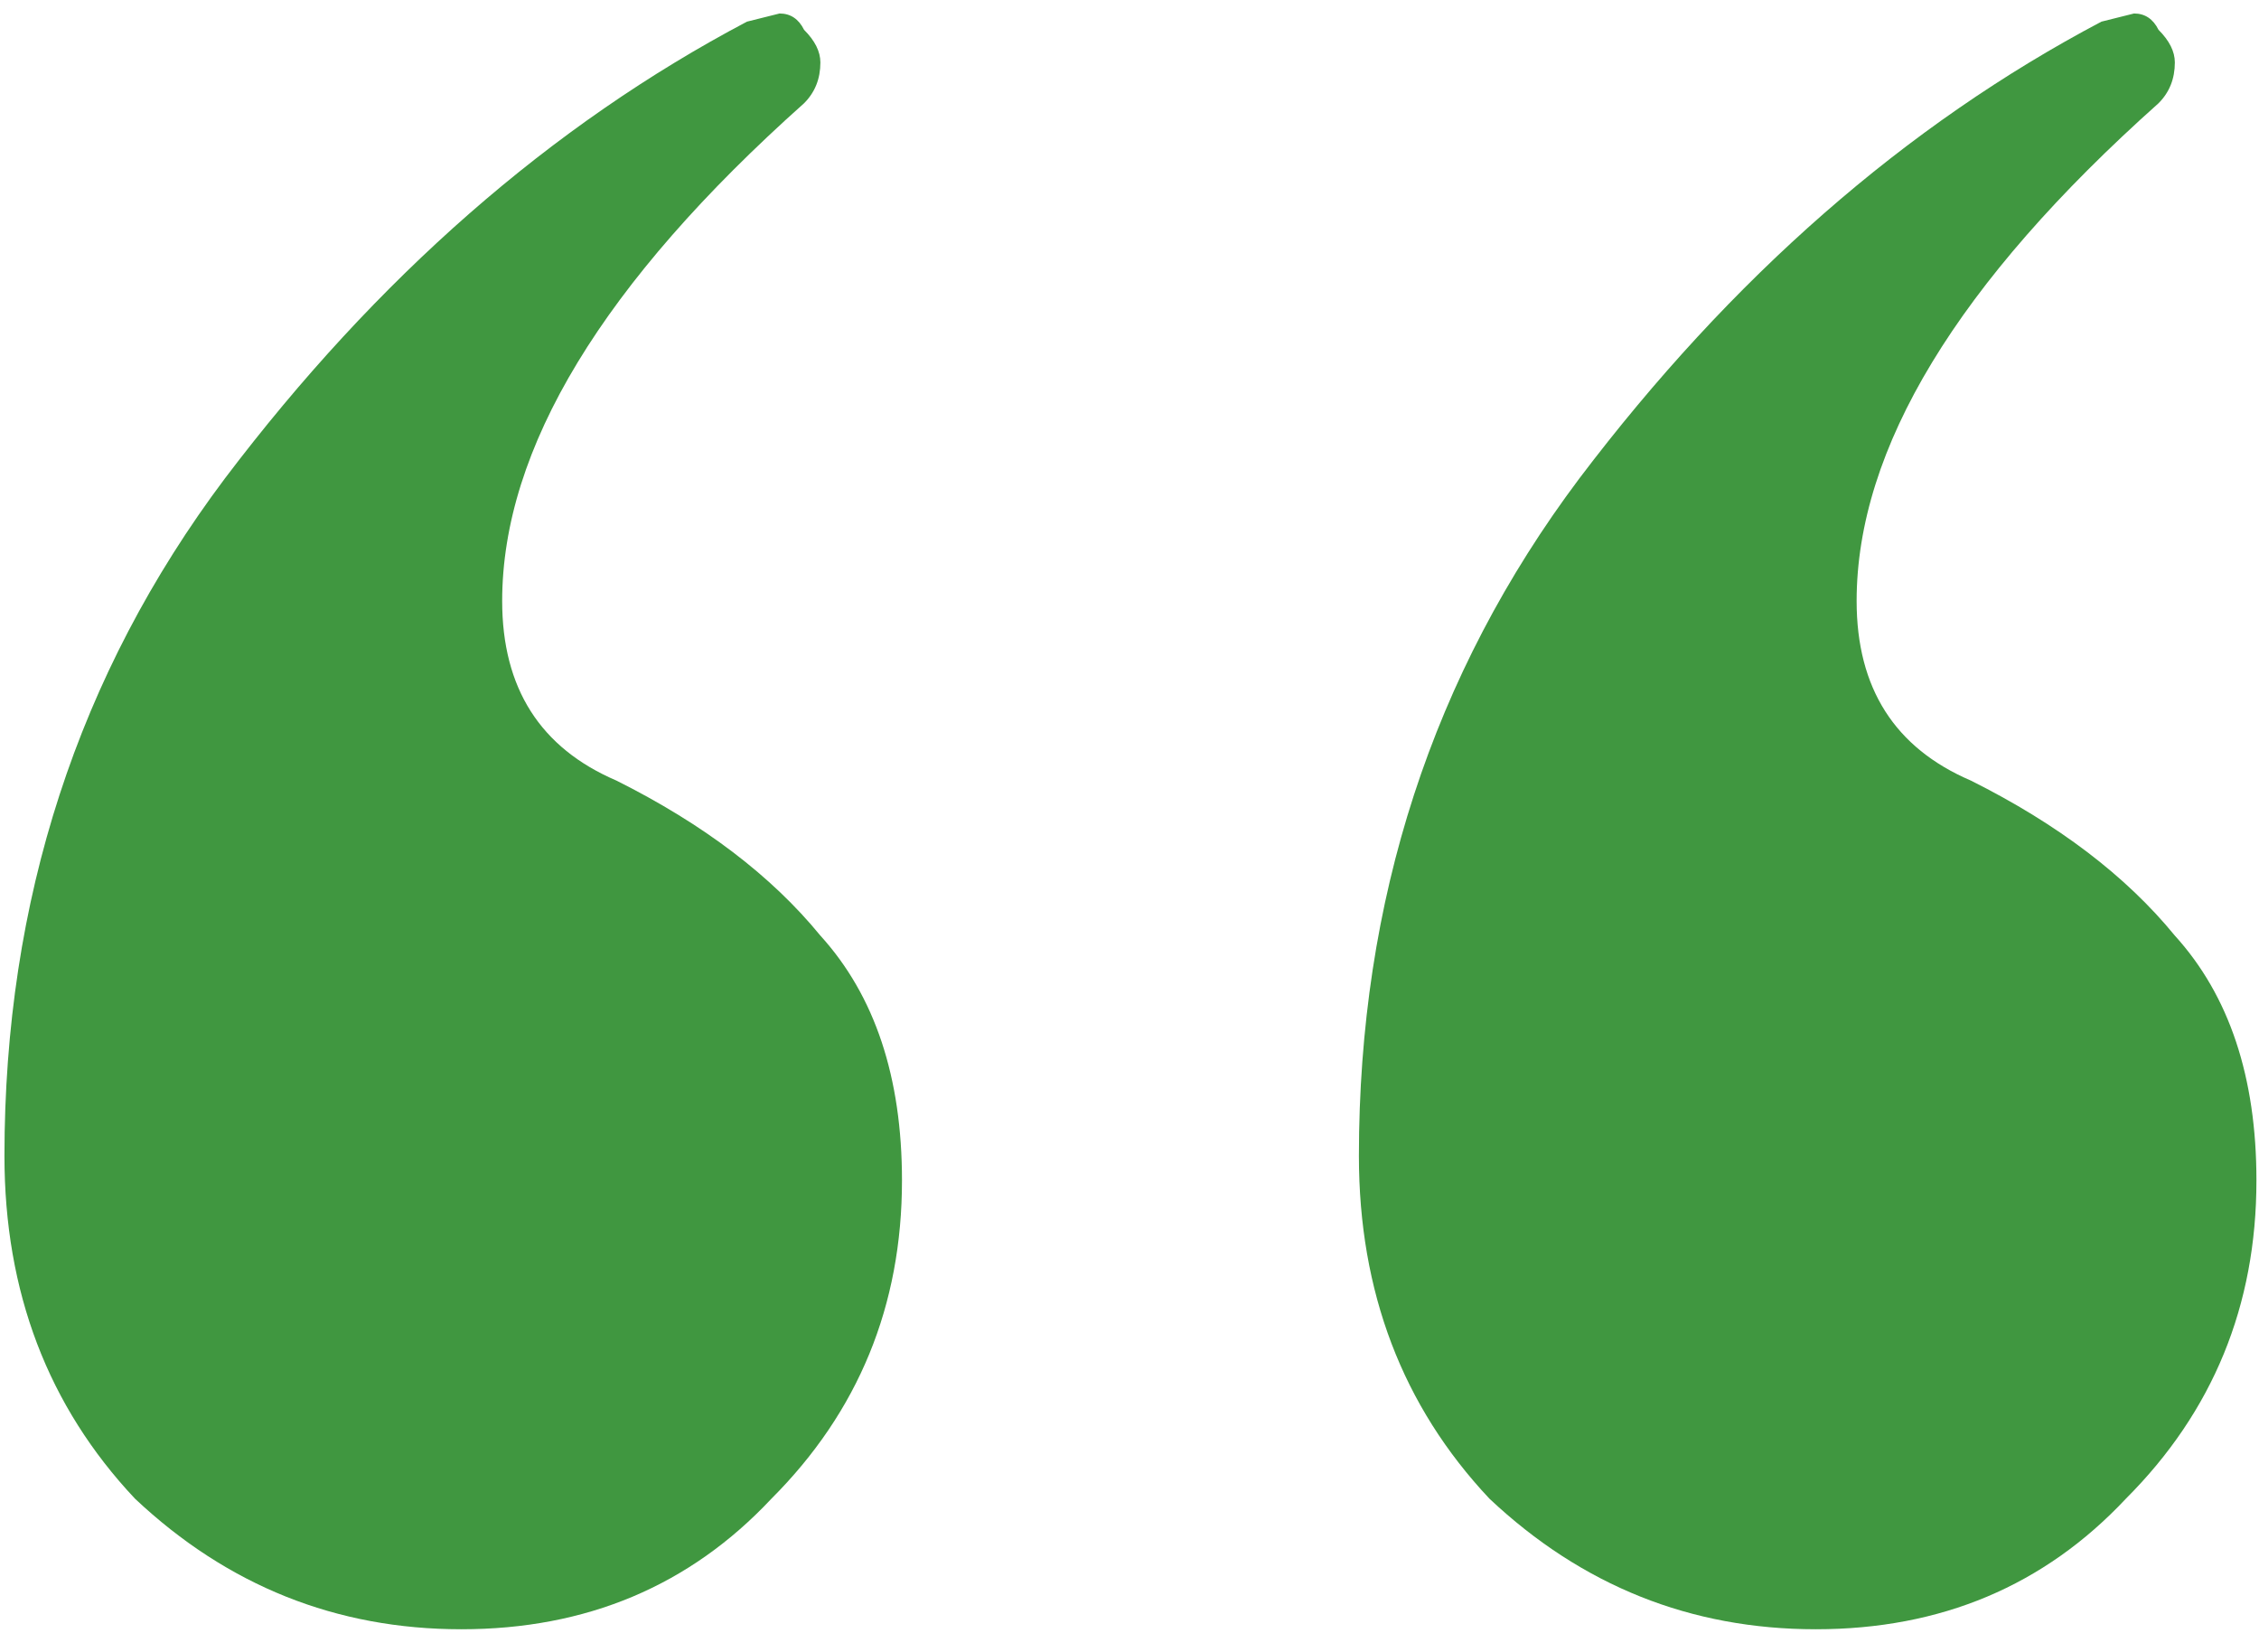 <svg width="67" height="49" viewBox="0 0 67 49" fill="none" xmlns="http://www.w3.org/2000/svg">
<path d="M13.684 48.316C9.973 48.316 6.747 47.025 4.004 44.444C1.423 41.701 0.132 38.313 0.132 34.28C0.132 26.697 2.31 20.002 6.666 14.194C11.183 8.225 16.346 3.707 22.154 0.642L23.122 0.4C23.445 0.4 23.687 0.561 23.848 0.884C24.171 1.207 24.332 1.529 24.332 1.852C24.332 2.336 24.171 2.739 23.848 3.062C17.879 8.386 14.894 13.307 14.894 17.824C14.894 20.405 16.023 22.18 18.282 23.148C20.863 24.439 22.88 25.971 24.332 27.746C25.945 29.521 26.752 31.941 26.752 35.006C26.752 38.717 25.461 41.863 22.88 44.444C20.46 47.025 17.395 48.316 13.684 48.316ZM53.856 48.316C50.145 48.316 46.919 47.025 44.176 44.444C41.595 41.701 40.304 38.313 40.304 34.28C40.304 26.697 42.482 20.002 46.838 14.194C51.355 8.225 56.518 3.707 62.326 0.642L63.294 0.4C63.617 0.4 63.859 0.561 64.02 0.884C64.343 1.207 64.504 1.529 64.504 1.852C64.504 2.336 64.343 2.739 64.02 3.062C58.051 8.386 55.066 13.307 55.066 17.824C55.066 20.405 56.195 22.18 58.454 23.148C61.035 24.439 63.052 25.971 64.504 27.746C66.117 29.521 66.924 31.941 66.924 35.006C66.924 38.717 65.633 41.863 63.052 44.444C60.632 47.025 57.567 48.316 53.856 48.316Z" fill="#409740"/>
</svg>
